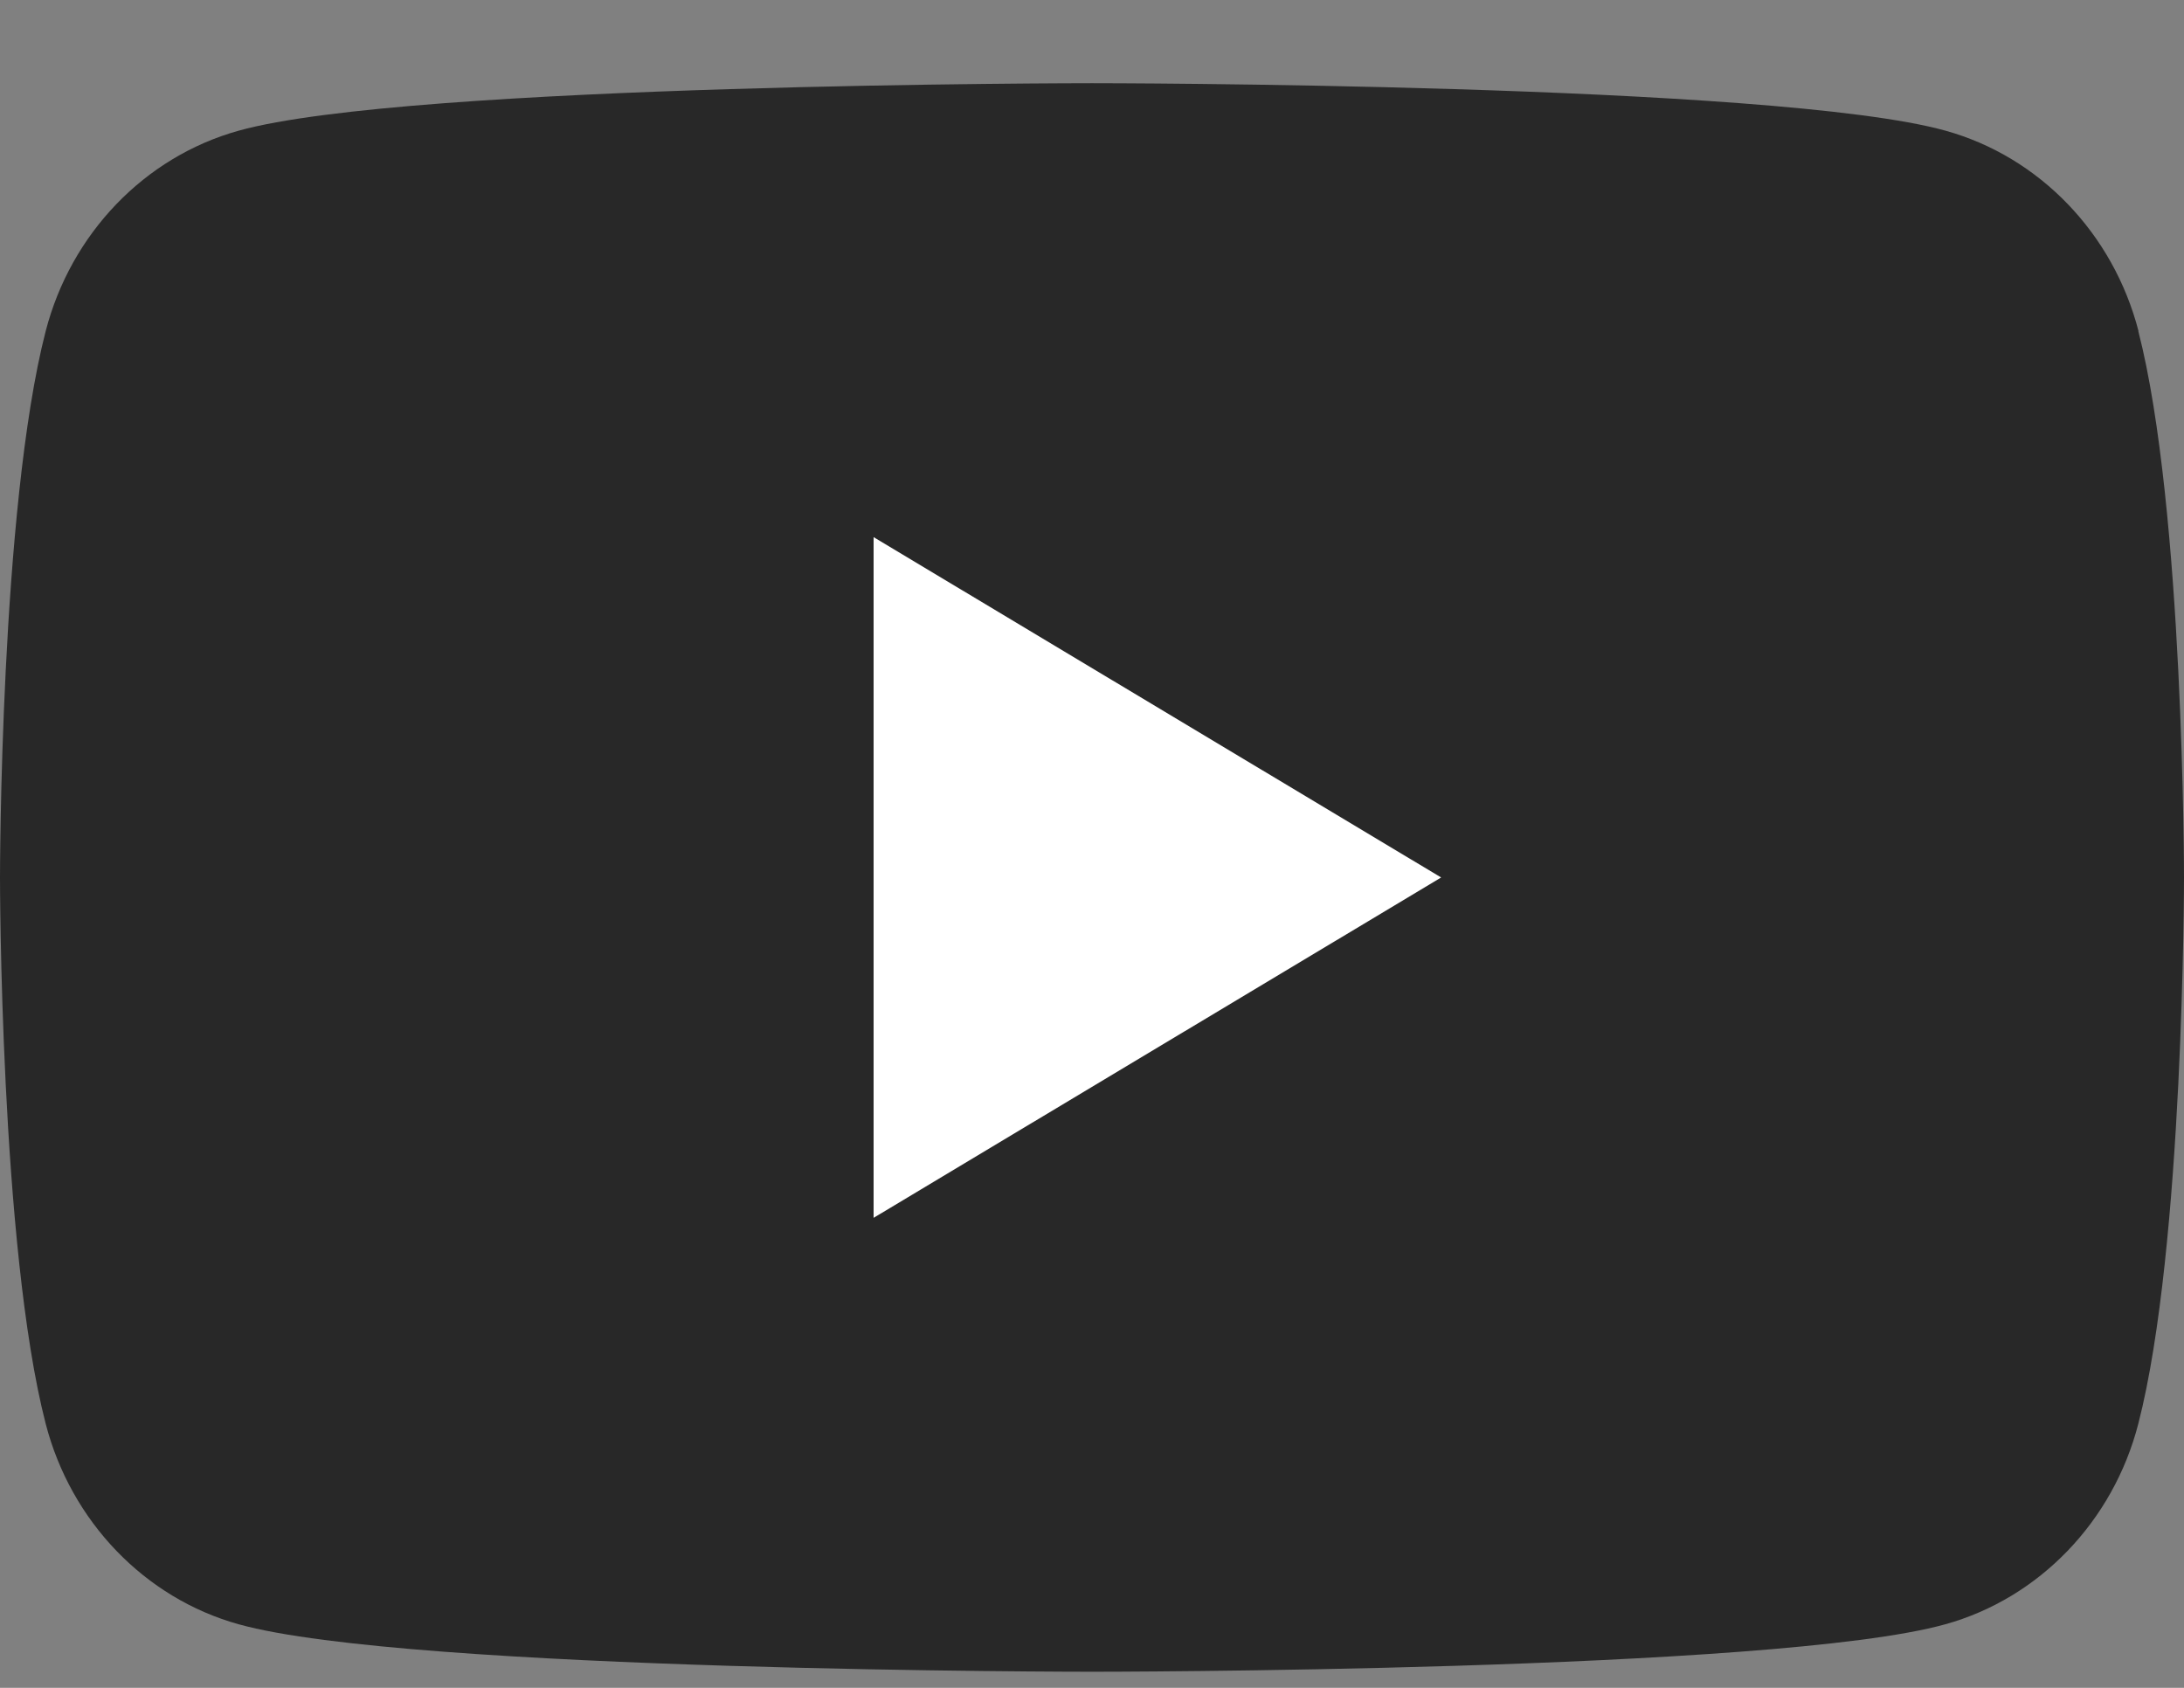 <svg width="22" height="17" viewBox="0 0 22 17" fill="none" xmlns="http://www.w3.org/2000/svg">
<rect x="0" y="0" width="22" height="17" fill="#808080" stroke="none"/>
<g id="Layer_1" clip-path="url(#clip0_2824_6922)">
<path id="Vector" d="M21.542 3.336C21.288 2.352 20.544 1.579 19.597 1.316C17.88 0.838 11 0.838 11 0.838C11 0.838 4.12 0.838 2.405 1.316C1.458 1.579 0.714 2.352 0.46 3.336C0 5.118 0 8.838 0 8.838C0 8.838 0 12.558 0.46 14.339C0.714 15.323 1.458 16.097 2.405 16.36C4.12 16.838 11 16.838 11 16.838C11 16.838 17.88 16.838 19.595 16.36C20.542 16.097 21.287 15.323 21.54 14.339C22 12.558 22 8.838 22 8.838C22 8.838 22 5.118 21.54 3.336H21.542Z" fill="#282828"/>
<path id="Vector_2" d="M8.8 12.266V5.41L14.517 8.838L8.8 12.266Z" fill="white"/>
</g>
<defs>
<clipPath id="clip0_2824_6922">
<rect width="22" height="16" fill="white" transform="translate(0 0.838)"/>
</clipPath>
</defs>
</svg>
